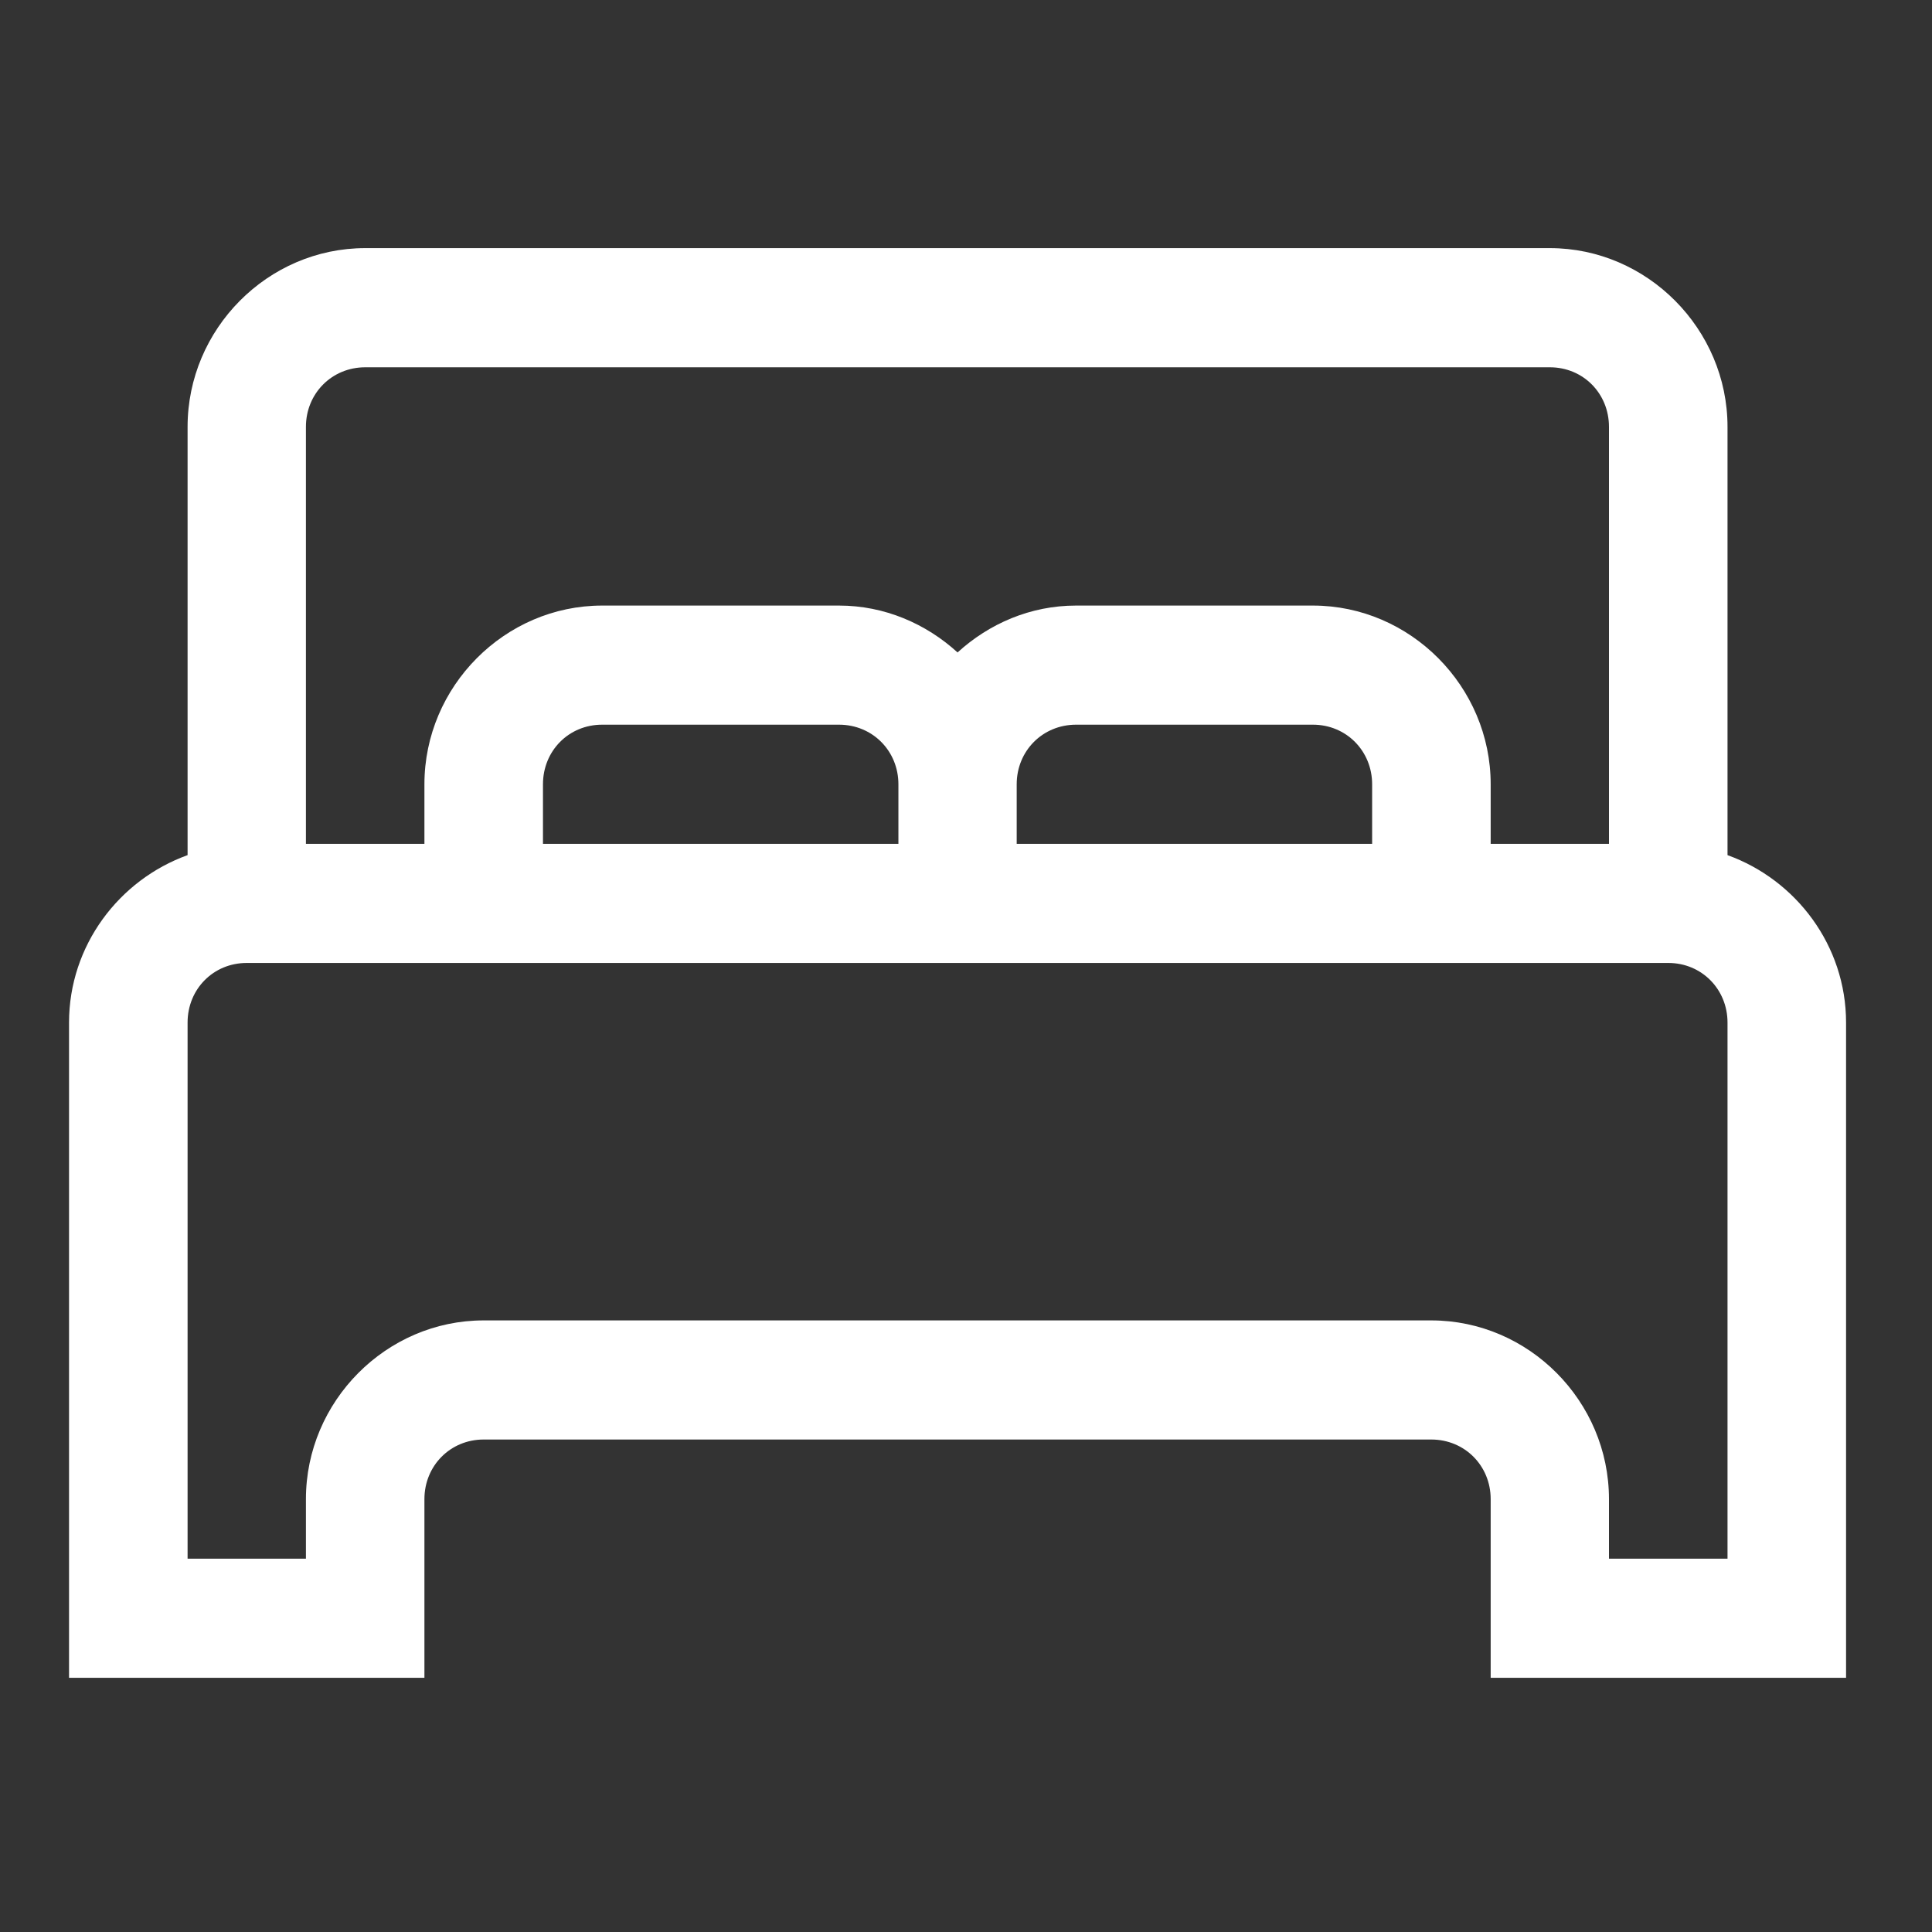<svg xmlns="http://www.w3.org/2000/svg" xmlns:xlink="http://www.w3.org/1999/xlink" width="50" zoomAndPan="magnify" viewBox="0 0 37.5 37.5" height="50" preserveAspectRatio="xMidYMid meet" version="1.0"><rect x="0" y="0" width="37.5" height="37.5" fill="#333333" stroke="none"/><defs><clipPath id="fe29e8b91b"><path d="M 1.336 4.816 L 35.836 4.816 L 35.836 32.566 L 1.336 32.566 Z M 1.336 4.816 " clip-rule="nonzero"/></clipPath></defs><g clip-path="url(#fe29e8b91b)"><path fill="#ffffff" d="M 7.09 4.816 C 5.195 4.816 3.641 6.387 3.641 8.285 L 3.641 16.598 C 2.309 17.078 1.34 18.355 1.34 19.848 L 1.34 32.566 L 8.238 32.566 L 8.238 29.098 C 8.238 28.449 8.742 27.941 9.387 27.941 L 27.781 27.941 C 28.43 27.941 28.934 28.449 28.934 29.098 L 28.934 32.566 L 35.832 32.566 L 35.832 19.848 C 35.832 18.355 34.863 17.078 33.531 16.598 L 33.531 8.285 C 33.531 6.387 31.973 4.816 30.082 4.816 Z M 7.09 7.129 L 30.082 7.129 C 30.73 7.129 31.23 7.637 31.23 8.285 L 31.23 16.379 L 28.934 16.379 L 28.934 15.223 C 28.934 13.324 27.375 11.754 25.484 11.754 L 20.887 11.754 C 20 11.754 19.199 12.105 18.586 12.664 C 17.973 12.105 17.168 11.754 16.285 11.754 L 11.688 11.754 C 9.797 11.754 8.238 13.324 8.238 15.223 L 8.238 16.379 L 5.938 16.379 L 5.938 8.285 C 5.938 7.637 6.441 7.129 7.09 7.129 Z M 11.688 14.066 L 16.285 14.066 C 16.934 14.066 17.438 14.574 17.438 15.223 L 17.438 16.379 L 10.539 16.379 L 10.539 15.223 C 10.539 14.574 11.039 14.066 11.688 14.066 Z M 20.887 14.066 L 25.484 14.066 C 26.129 14.066 26.633 14.574 26.633 15.223 L 26.633 16.379 L 19.734 16.379 L 19.734 15.223 C 19.734 14.574 20.238 14.066 20.887 14.066 Z M 4.789 18.691 L 32.383 18.691 C 33.027 18.691 33.531 19.199 33.531 19.848 L 33.531 30.254 L 31.23 30.254 L 31.23 29.098 C 31.23 27.199 29.676 25.629 27.781 25.629 L 9.387 25.629 C 7.496 25.629 5.938 27.199 5.938 29.098 L 5.938 30.254 L 3.641 30.254 L 3.641 19.848 C 3.641 19.199 4.141 18.691 4.789 18.691 Z M 4.789 18.691 " fill-opacity="1" fill-rule="nonzero"/></g></svg>